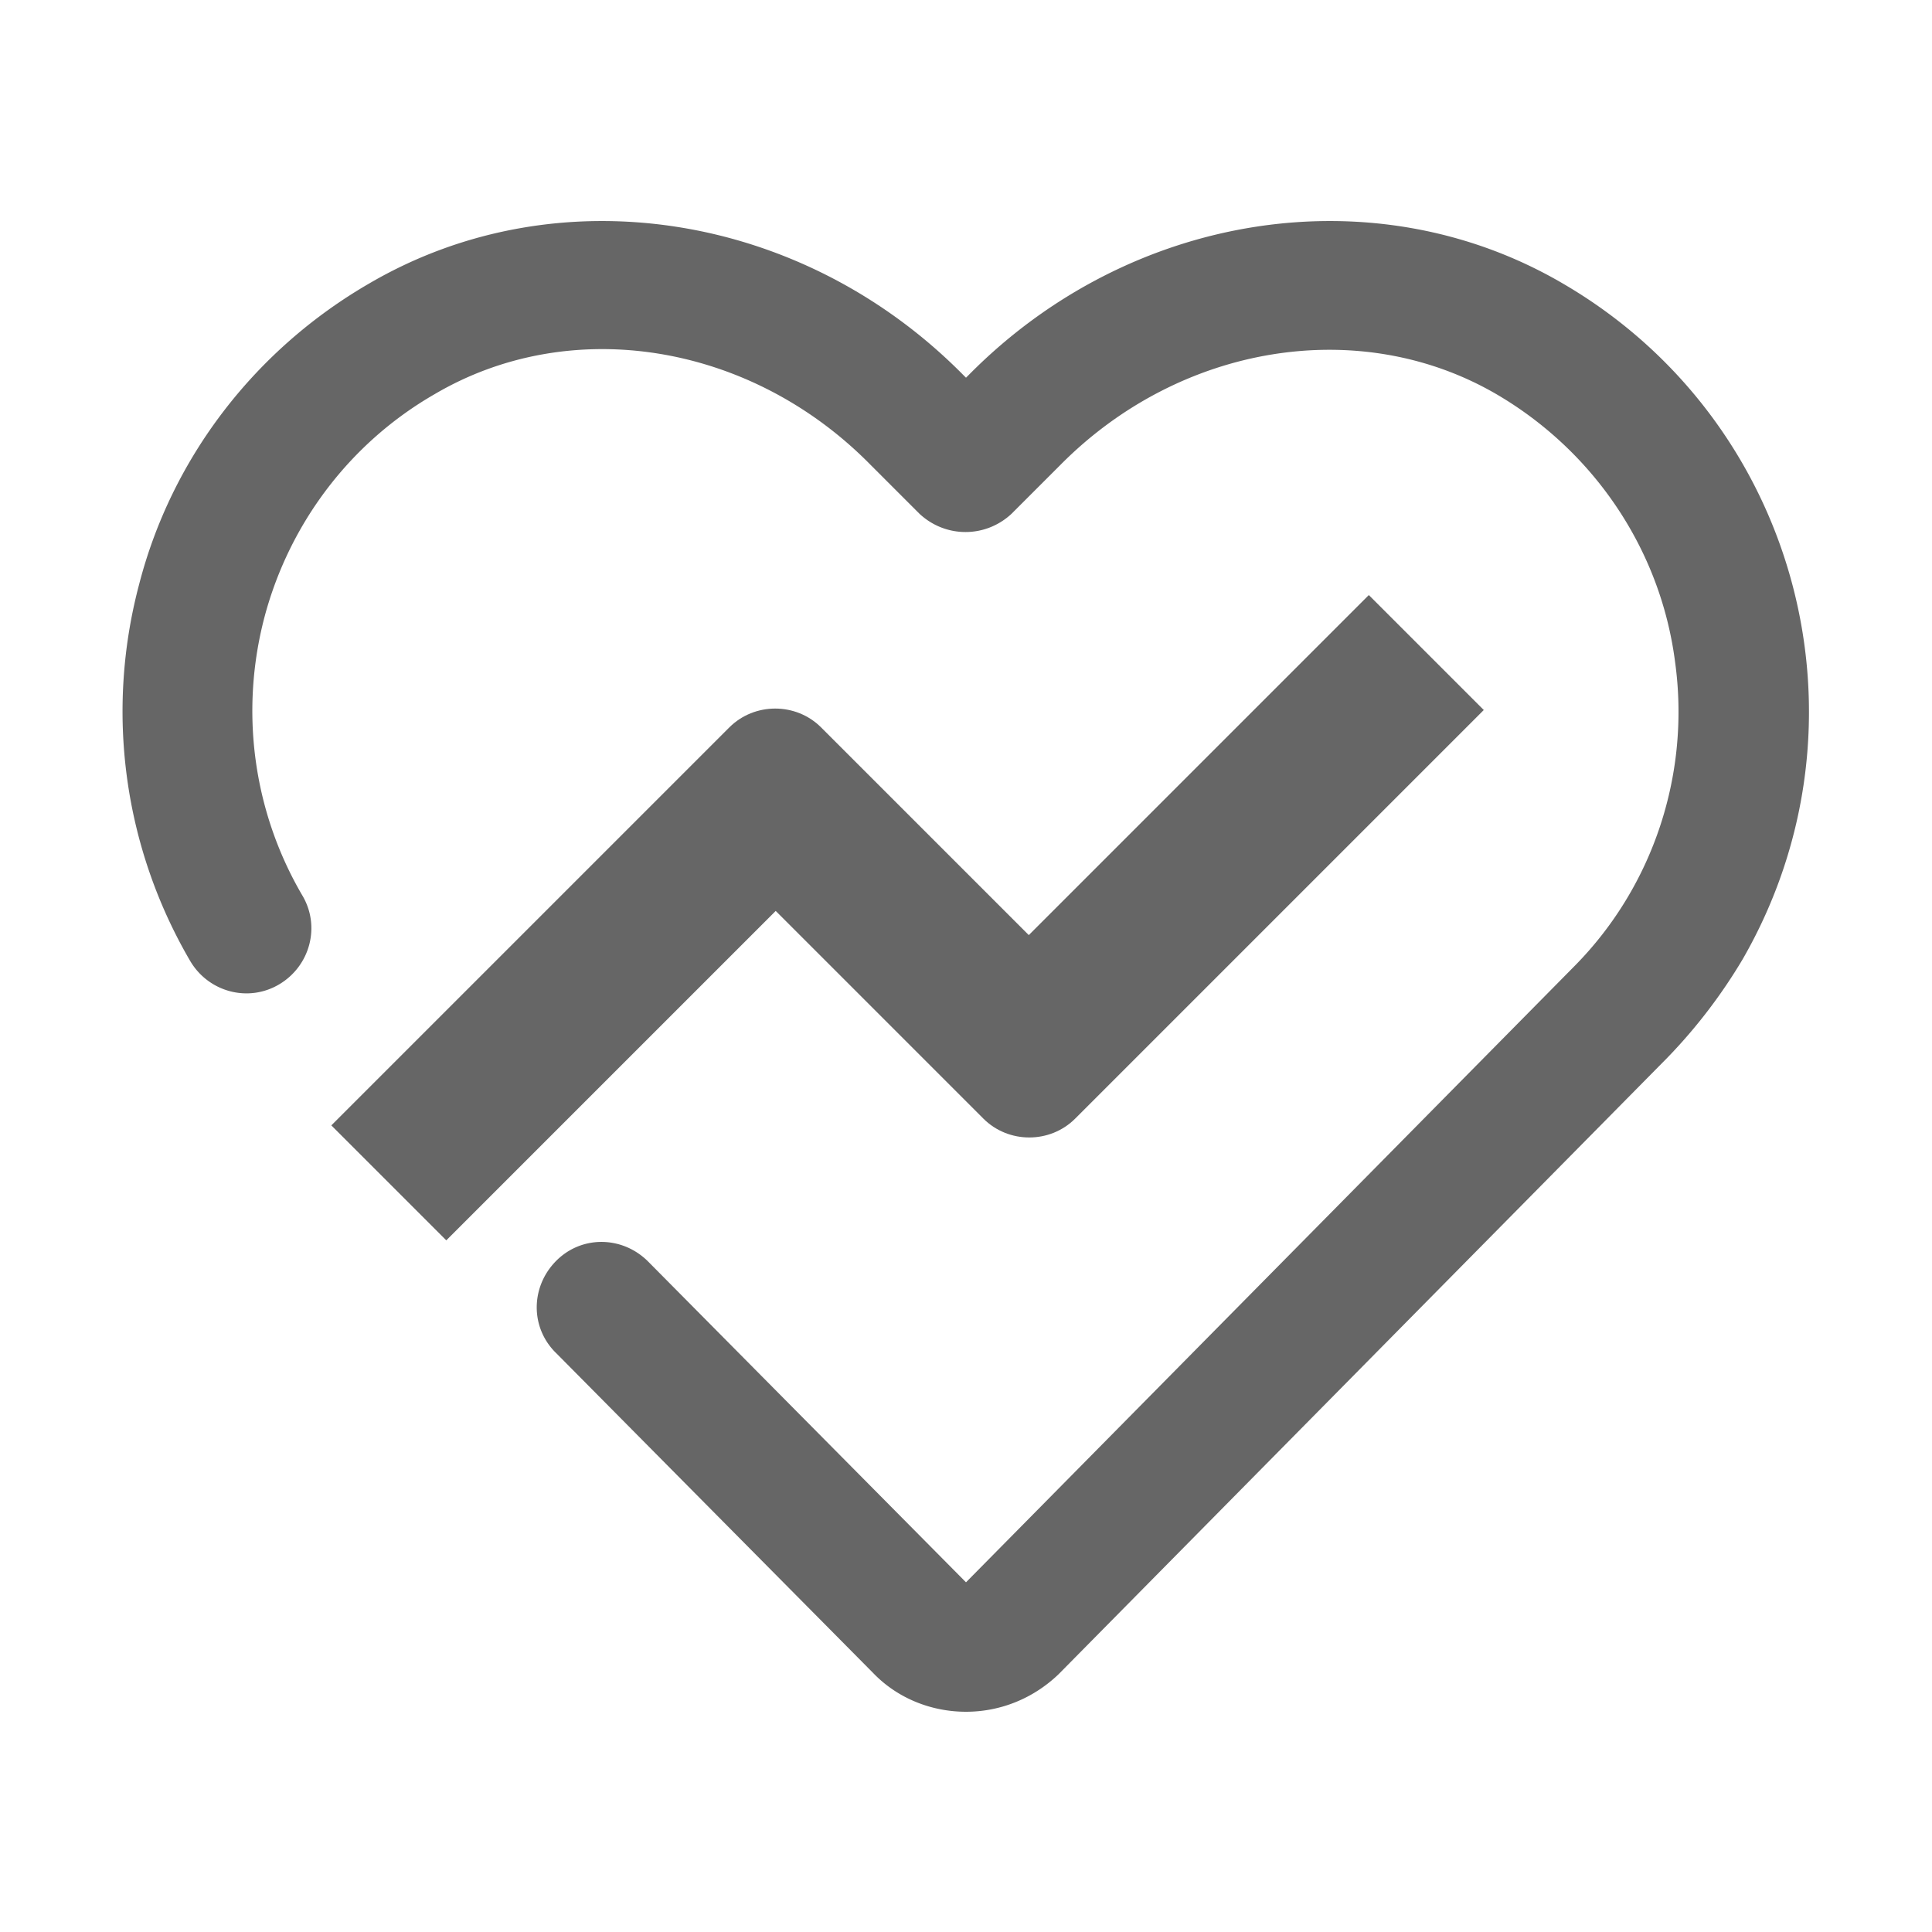 <?xml version="1.0" standalone="no"?><!DOCTYPE svg PUBLIC "-//W3C//DTD SVG 1.1//EN" "http://www.w3.org/Graphics/SVG/1.1/DTD/svg11.dtd"><svg t="1730169284258" class="icon" viewBox="0 0 1024 1024" version="1.1" xmlns="http://www.w3.org/2000/svg" p-id="10407" xmlns:xlink="http://www.w3.org/1999/xlink" width="240" height="240"><path d="M512 907.264c-18.432 0-36.352-7.168-49.152-20.48L294.912 717.312c-13.824-13.312-13.824-34.816-0.512-48.64s34.816-13.824 48.64-0.512l1.024 1.024L512 838.656 834.56 512c41.984-42.496 61.44-102.4 53.248-161.28-7.68-59.392-43.008-111.616-94.72-141.824-72.192-41.984-167.424-26.624-230.912 37.376l-26.112 26.112c-13.824 12.8-34.816 12.8-48.64 0l-26.112-26.112C397.824 181.76 302.592 166.4 230.4 208.896c-44.544 25.6-76.8 68.096-90.112 117.76-13.312 50.176-6.144 103.424 19.968 147.968 9.728 16.384 4.096 37.376-12.288 47.104-16.384 9.728-37.376 4.096-47.104-12.288-35.328-60.416-45.056-132.096-27.136-199.68 17.408-67.584 61.952-124.928 122.368-159.744 99.328-57.856 228.864-37.888 314.368 48.64l1.536 1.536 1.536-1.536c85.504-86.528 215.04-106.496 314.368-48.64 125.44 72.704 167.936 232.96 95.744 358.4a282.367 282.367 0 0 1-39.936 52.224l-322.56 326.656c-13.312 12.8-30.72 19.968-49.152 19.968z" p-id="10408" fill="#666666"></path><path d="M236.544 657.408l-60.928-60.928L386.56 385.536c13.312-13.312 35.328-13.312 48.64 0l110.08 110.08 180.224-180.224 60.928 60.928-216.576 216.576c-13.312 13.312-35.328 13.312-48.64 0l-110.08-110.08-174.592 174.592z" p-id="10409" fill="#666666"></path></svg>
